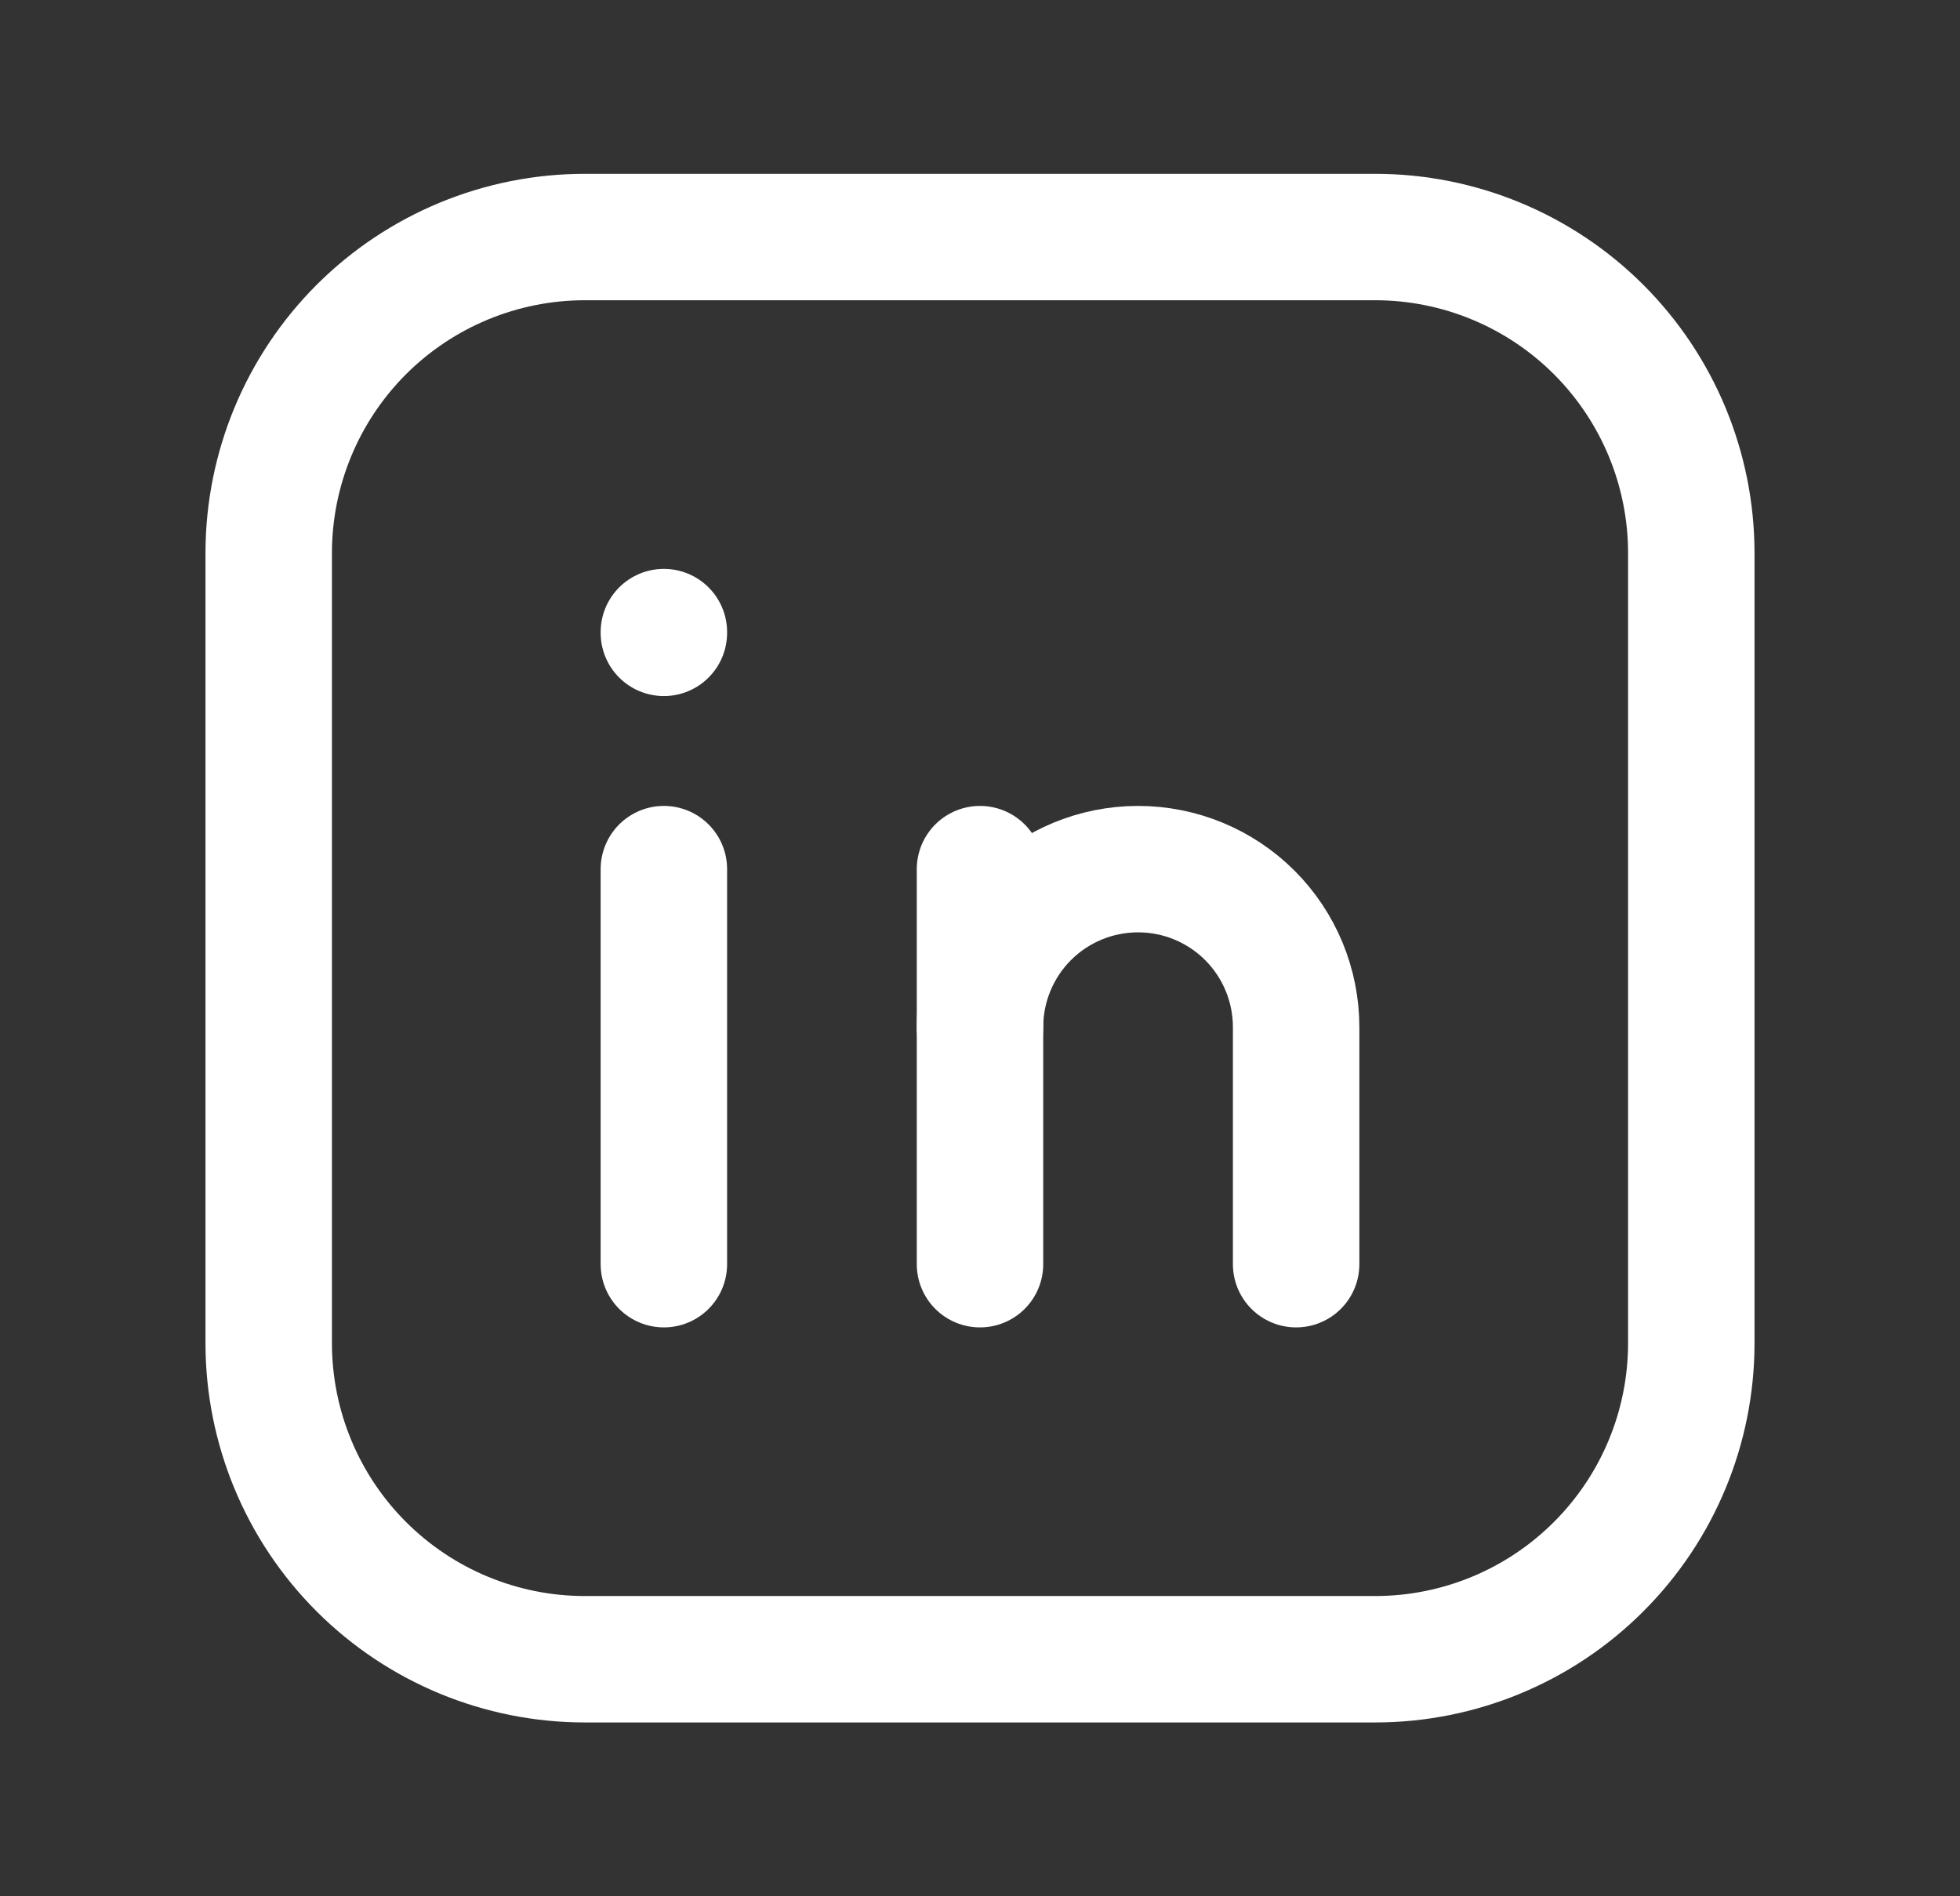 <svg width="31" height="30" viewBox="0 0 31 30" fill="none" xmlns="http://www.w3.org/2000/svg">
<rect x="0" y="0" width="31" height="30" fill="#333333" stroke="none"/>
<g clip-path="url(#clip0_2387_24456)">
<path d="M10.5 13.75V20" stroke="white" stroke-width="2" stroke-linecap="round" stroke-linejoin="round"/>
<path d="M10.5 10V10.012" stroke="white" stroke-width="2" stroke-linecap="round" stroke-linejoin="round"/>
<path d="M15.5 20V13.75" stroke="white" stroke-width="2" stroke-linecap="round" stroke-linejoin="round"/>
<path d="M20.5 20V16.25C20.5 15.587 20.237 14.951 19.768 14.482C19.299 14.013 18.663 13.75 18 13.75C17.337 13.75 16.701 14.013 16.232 14.482C15.763 14.951 15.5 15.587 15.5 16.25" stroke="white" stroke-width="2" stroke-linecap="round" stroke-linejoin="round"/>
<path d="M4.25 8.75C4.25 7.424 4.777 6.152 5.714 5.214C6.652 4.277 7.924 3.75 9.25 3.75H21.75C23.076 3.75 24.348 4.277 25.285 5.214C26.223 6.152 26.75 7.424 26.75 8.75V21.25C26.75 22.576 26.223 23.848 25.285 24.785C24.348 25.723 23.076 26.25 21.75 26.25H9.25C7.924 26.25 6.652 25.723 5.714 24.785C4.777 23.848 4.25 22.576 4.25 21.25V8.75Z" stroke="white" stroke-width="2" stroke-linecap="round" stroke-linejoin="round"/>
</g>
<defs>
<clipPath id="clip0_2387_24456">
<rect width="30" height="30" fill="white" transform="translate(0.5)"/>
</clipPath>
</defs>
</svg>
